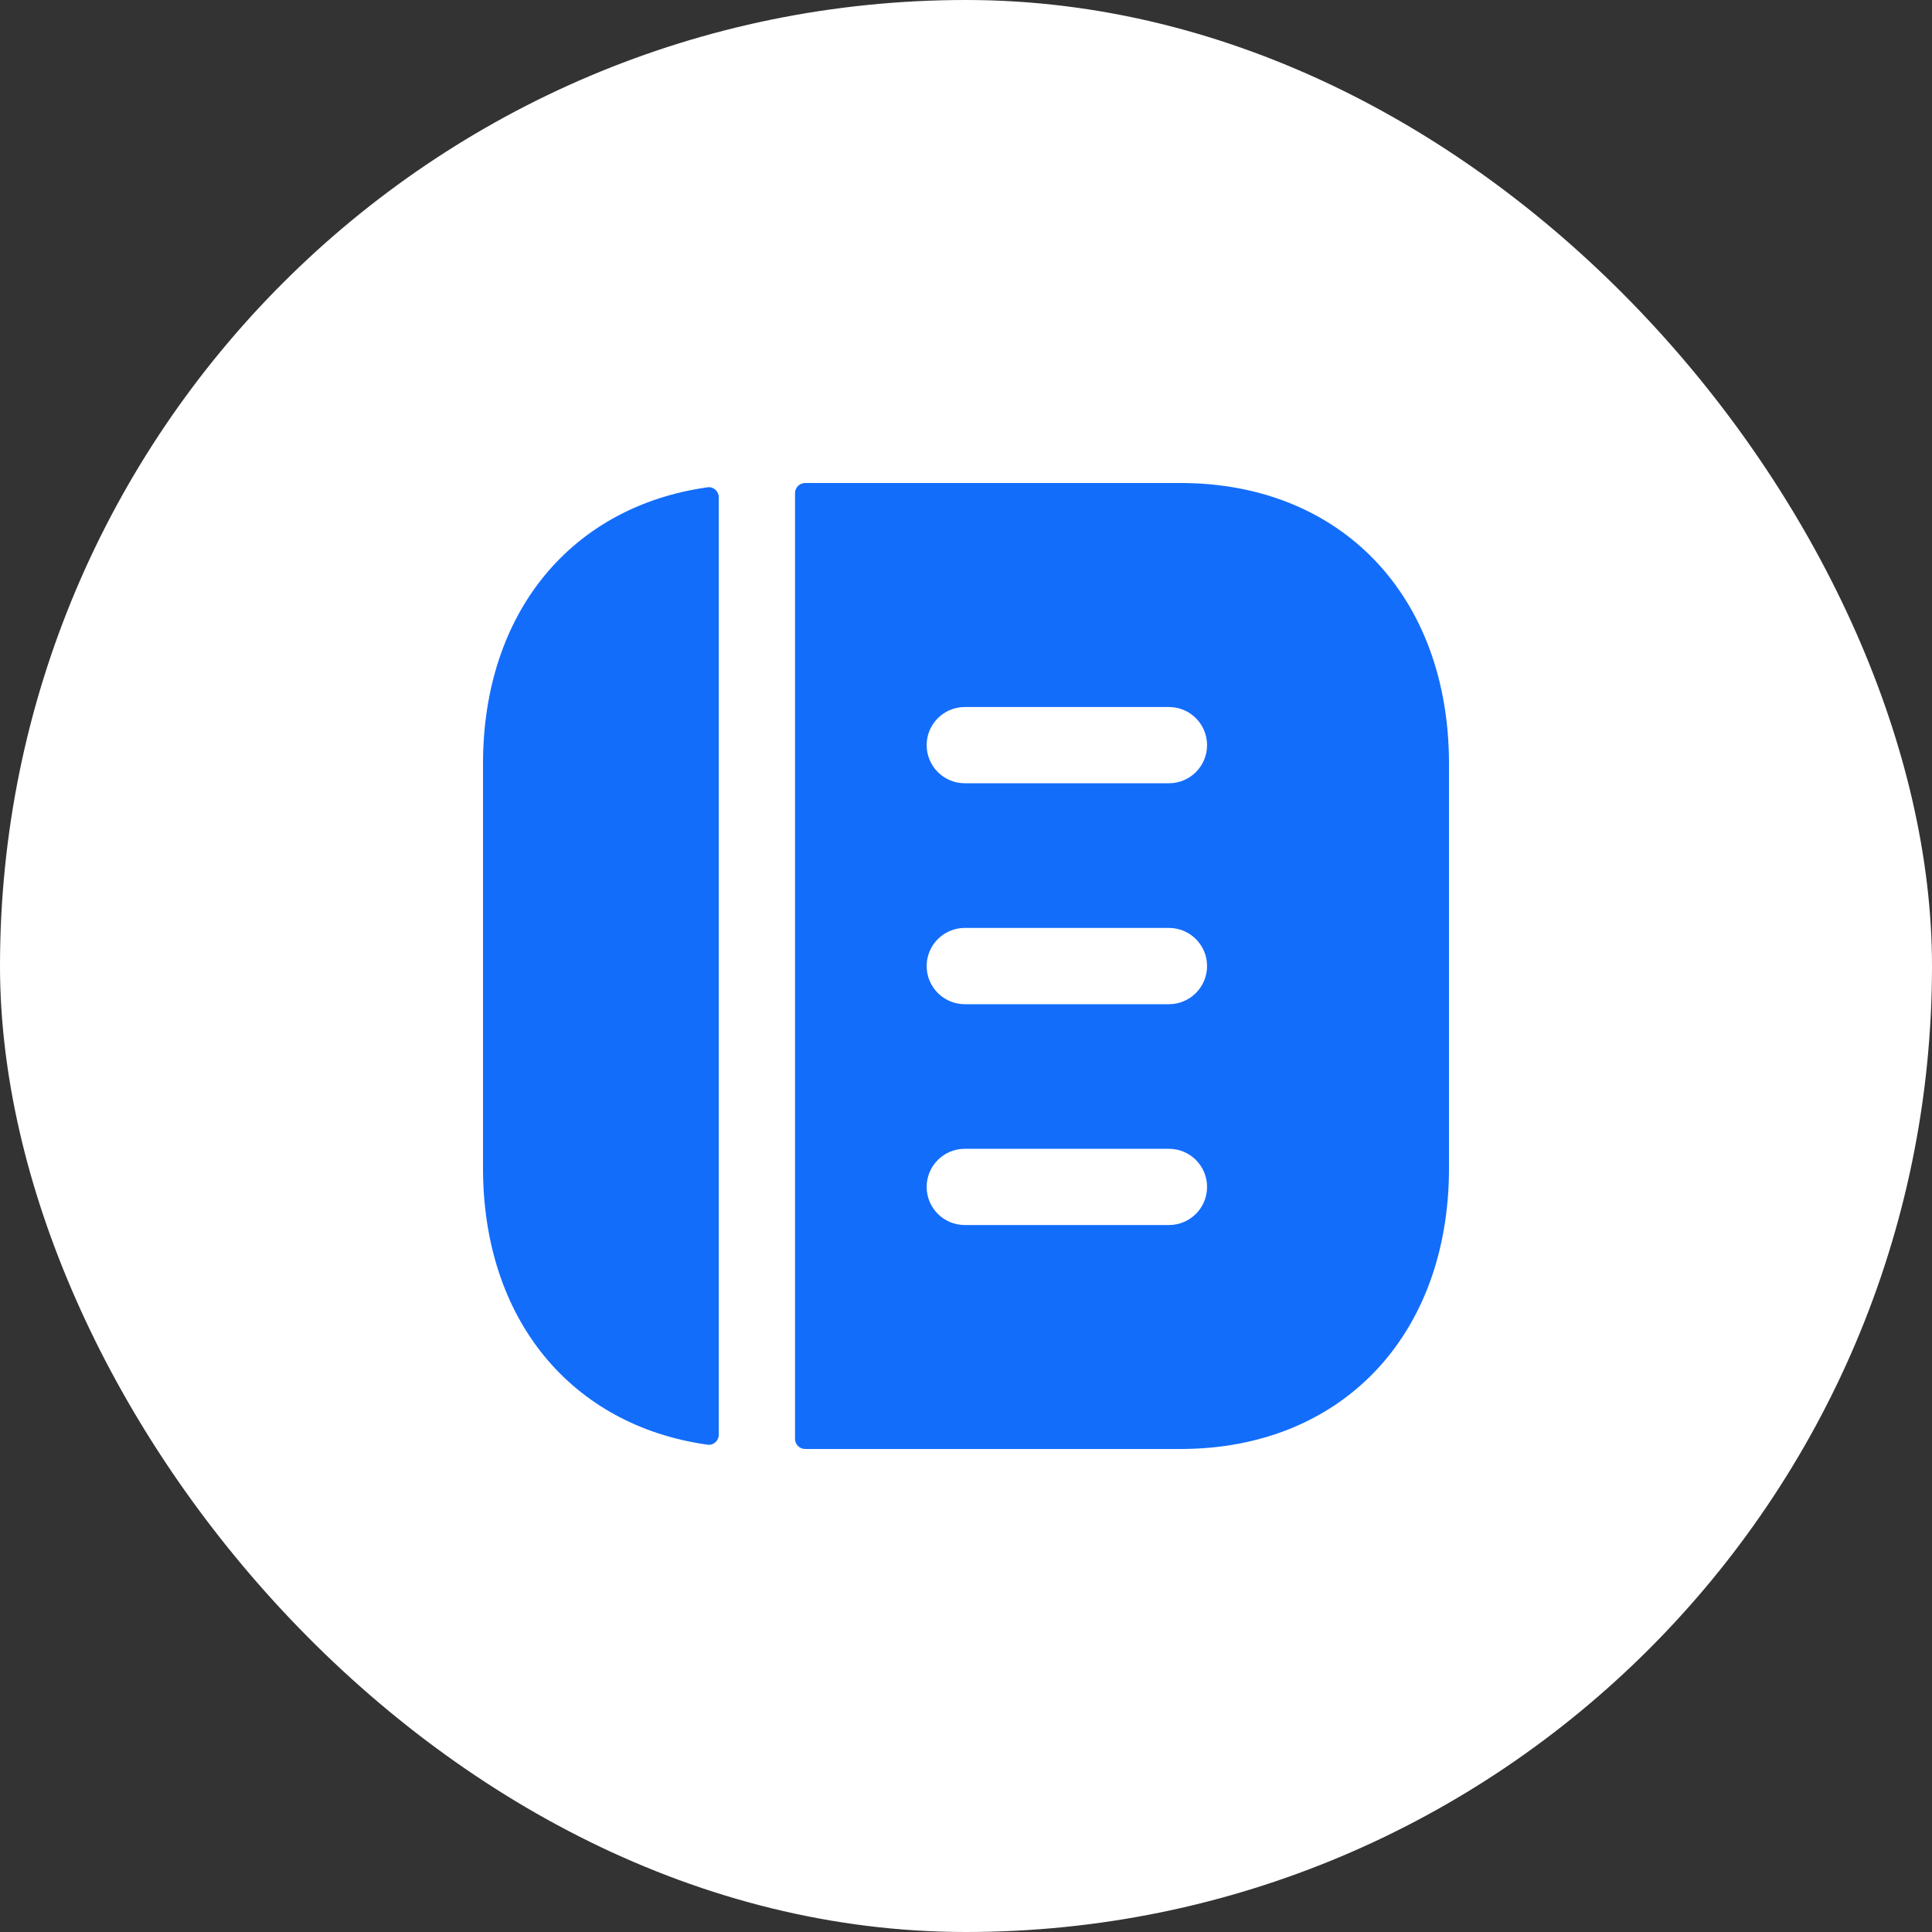 <svg width="44" height="44" viewBox="0 0 44 44" fill="none" xmlns="http://www.w3.org/2000/svg">
<rect x="0" y="0" width="44" height="44" fill="#333333" stroke="none"/>
<rect width="44" height="44" rx="22" fill="white"/>
<path fill-rule="evenodd" clip-rule="evenodd" d="M16.369 11.324C16.369 11.186 16.25 11.079 16.114 11.098C13.024 11.531 11 13.938 11 17.398V26.601C11 30.062 13.024 32.469 16.114 32.902C16.25 32.921 16.369 32.813 16.369 32.676V11.324Z" fill="#136DFB"/>
<path fill-rule="evenodd" clip-rule="evenodd" d="M26.622 17.838H21.973C21.493 17.838 21.104 17.45 21.104 16.97C21.104 16.491 21.493 16.102 21.973 16.102H26.622C27.101 16.102 27.49 16.491 27.49 16.97C27.49 17.45 27.101 17.838 26.622 17.838ZM26.622 22.87H21.973C21.493 22.87 21.104 22.48 21.104 22.001C21.104 21.522 21.493 21.133 21.973 21.133H26.622C27.101 21.133 27.49 21.522 27.49 22.001C27.49 22.48 27.101 22.87 26.622 22.87ZM26.622 27.899H21.973C21.493 27.899 21.104 27.512 21.104 27.031C21.104 26.552 21.493 26.163 21.973 26.163H26.622C27.101 26.163 27.49 26.552 27.49 27.031C27.49 27.512 27.101 27.899 26.622 27.899ZM26.883 11H18.338C18.21 11 18.106 11.104 18.106 11.232V32.768C18.106 32.896 18.21 33 18.338 33H26.882C30.541 33 33 30.428 33 26.6V17.398C33 13.57 30.542 11 26.883 11Z" fill="#136DFB"/>
</svg>
